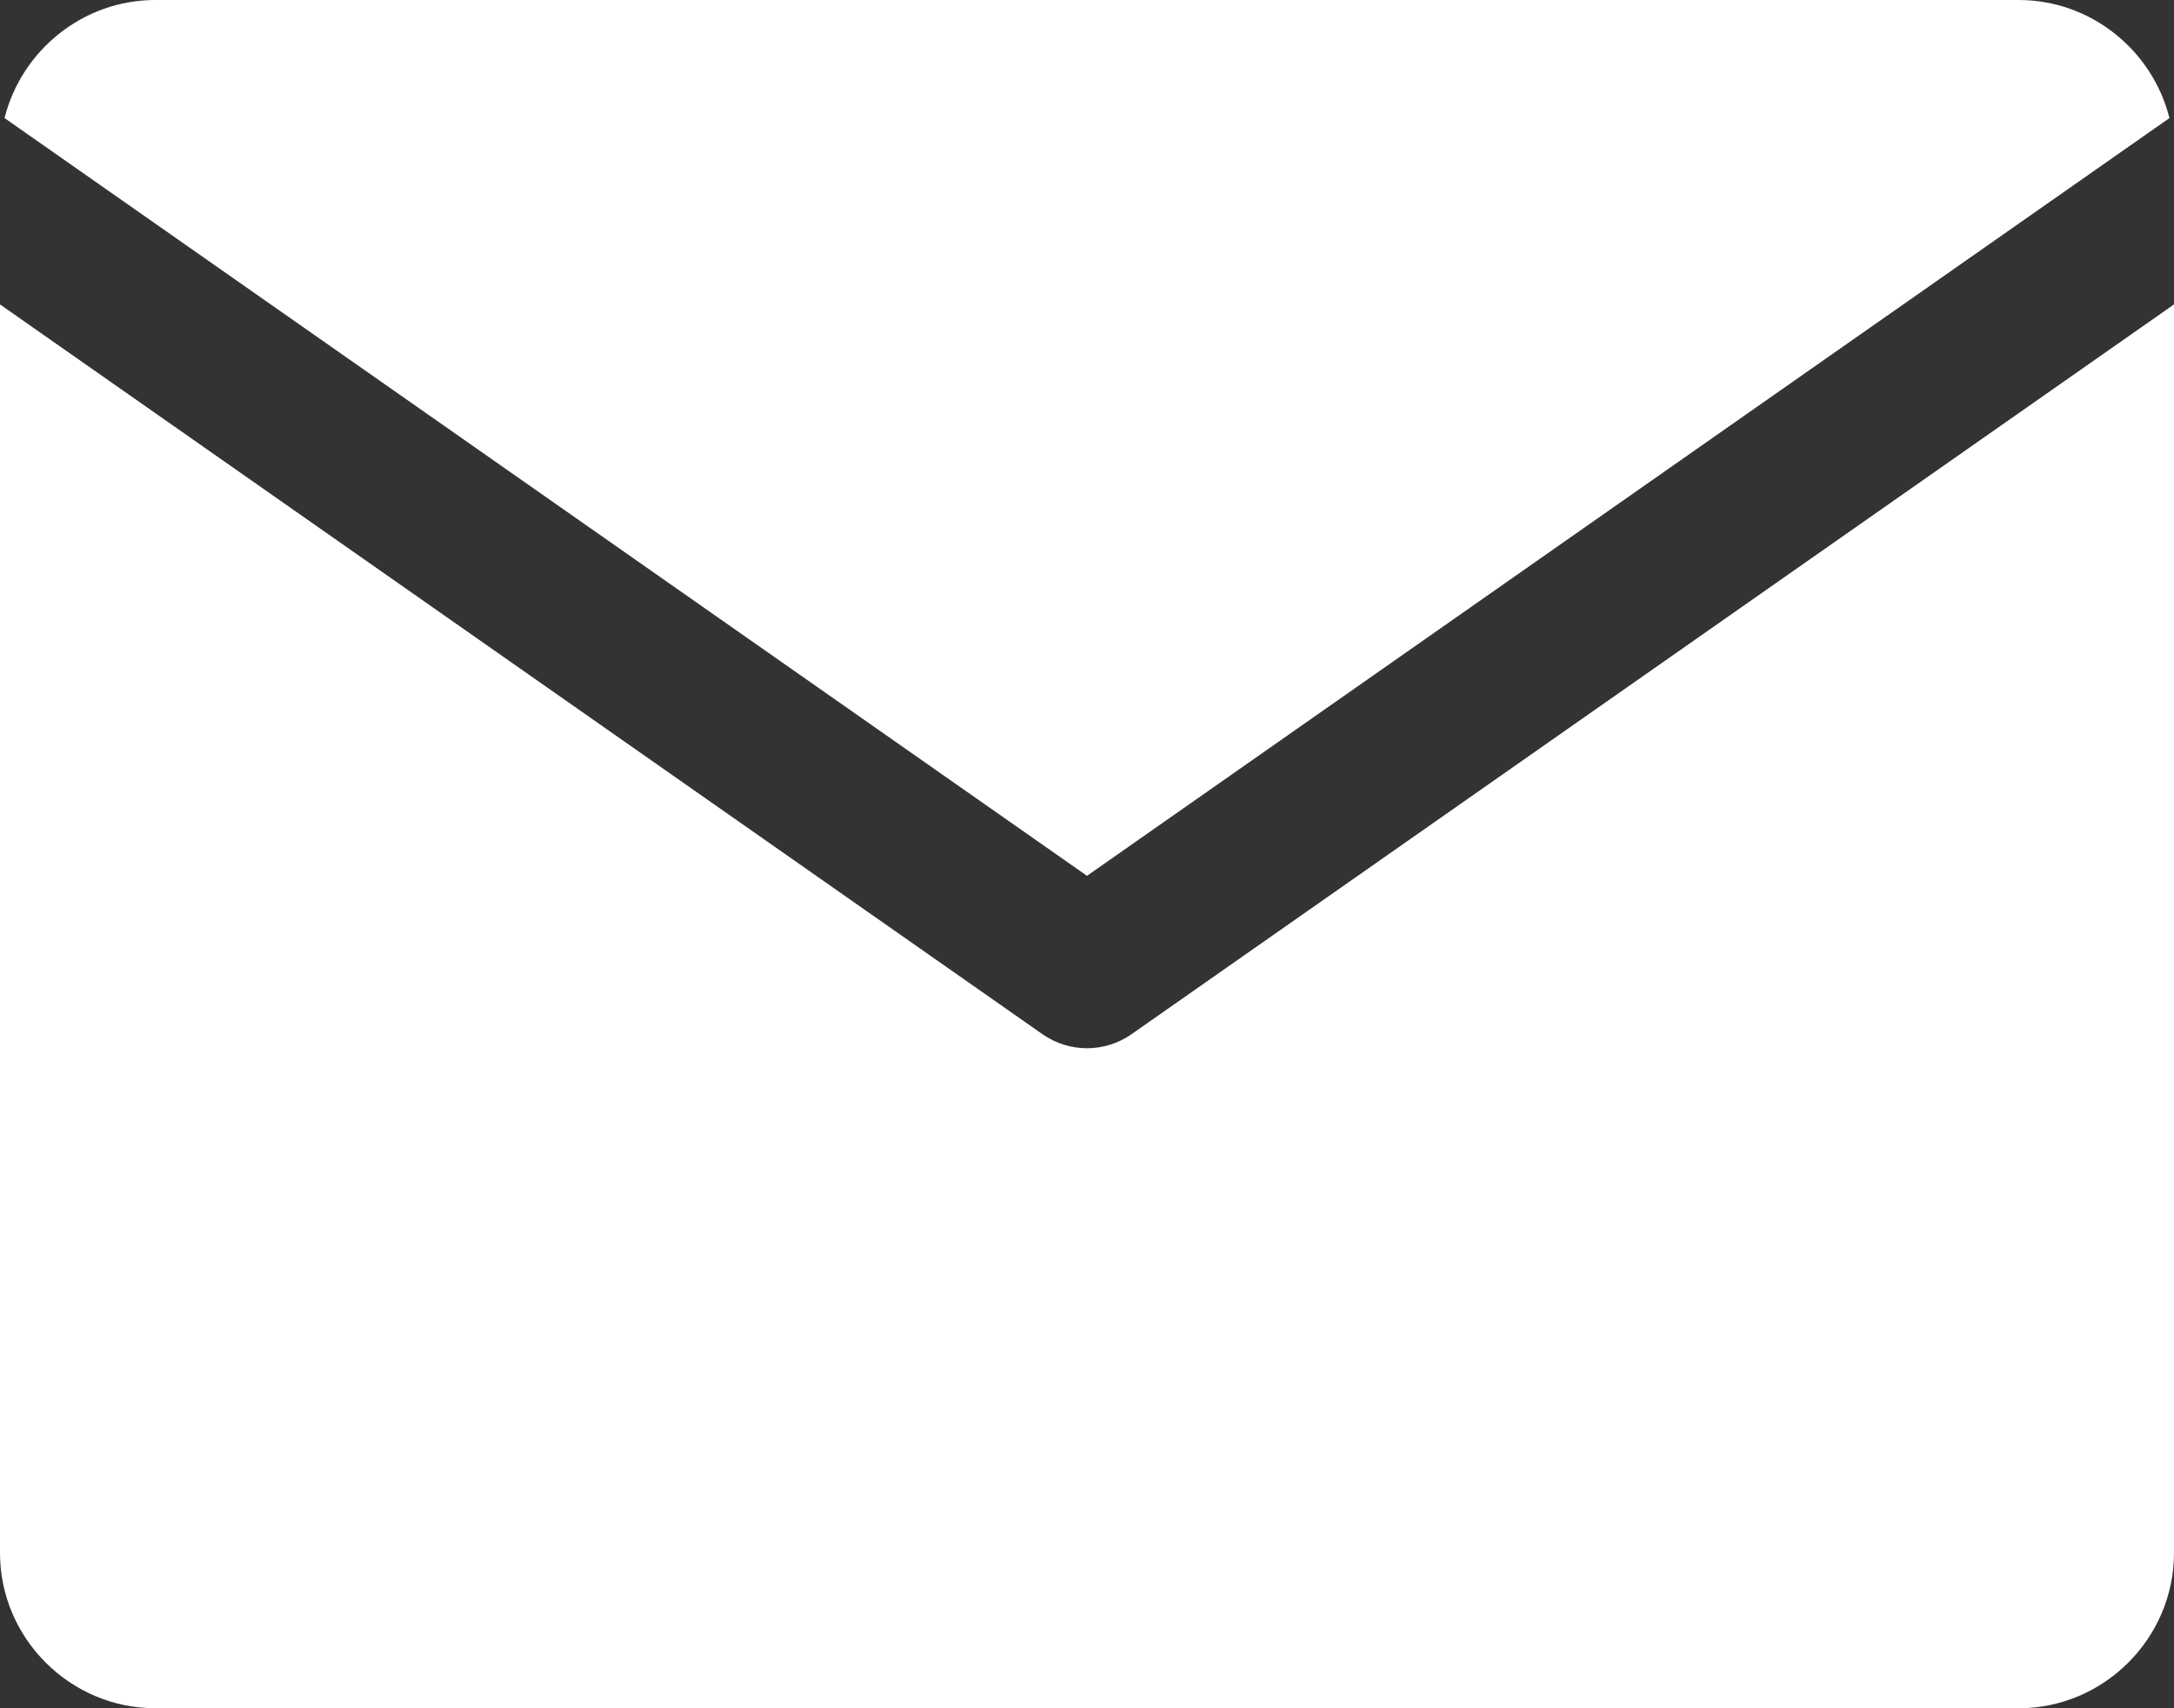 <svg width="42" height="33" viewBox="0 0 42 33" fill="none" xmlns="http://www.w3.org/2000/svg">
<rect x="0" y="0" width="42" height="33" fill="#333333" stroke="none"/>
<path fill-rule="evenodd" clip-rule="evenodd" d="M0.088 2.281L21 16.919L41.912 2.281C41.586 0.977 40.399 0 39 0H3C1.601 0 0.414 0.977 0.088 2.281ZM42 5.881L21.86 19.979C21.344 20.34 20.656 20.34 20.14 19.979L0 5.881V30C0 31.647 1.353 33 3 33H39C40.647 33 42 31.647 42 30V5.881Z" fill="white"/>
</svg>
